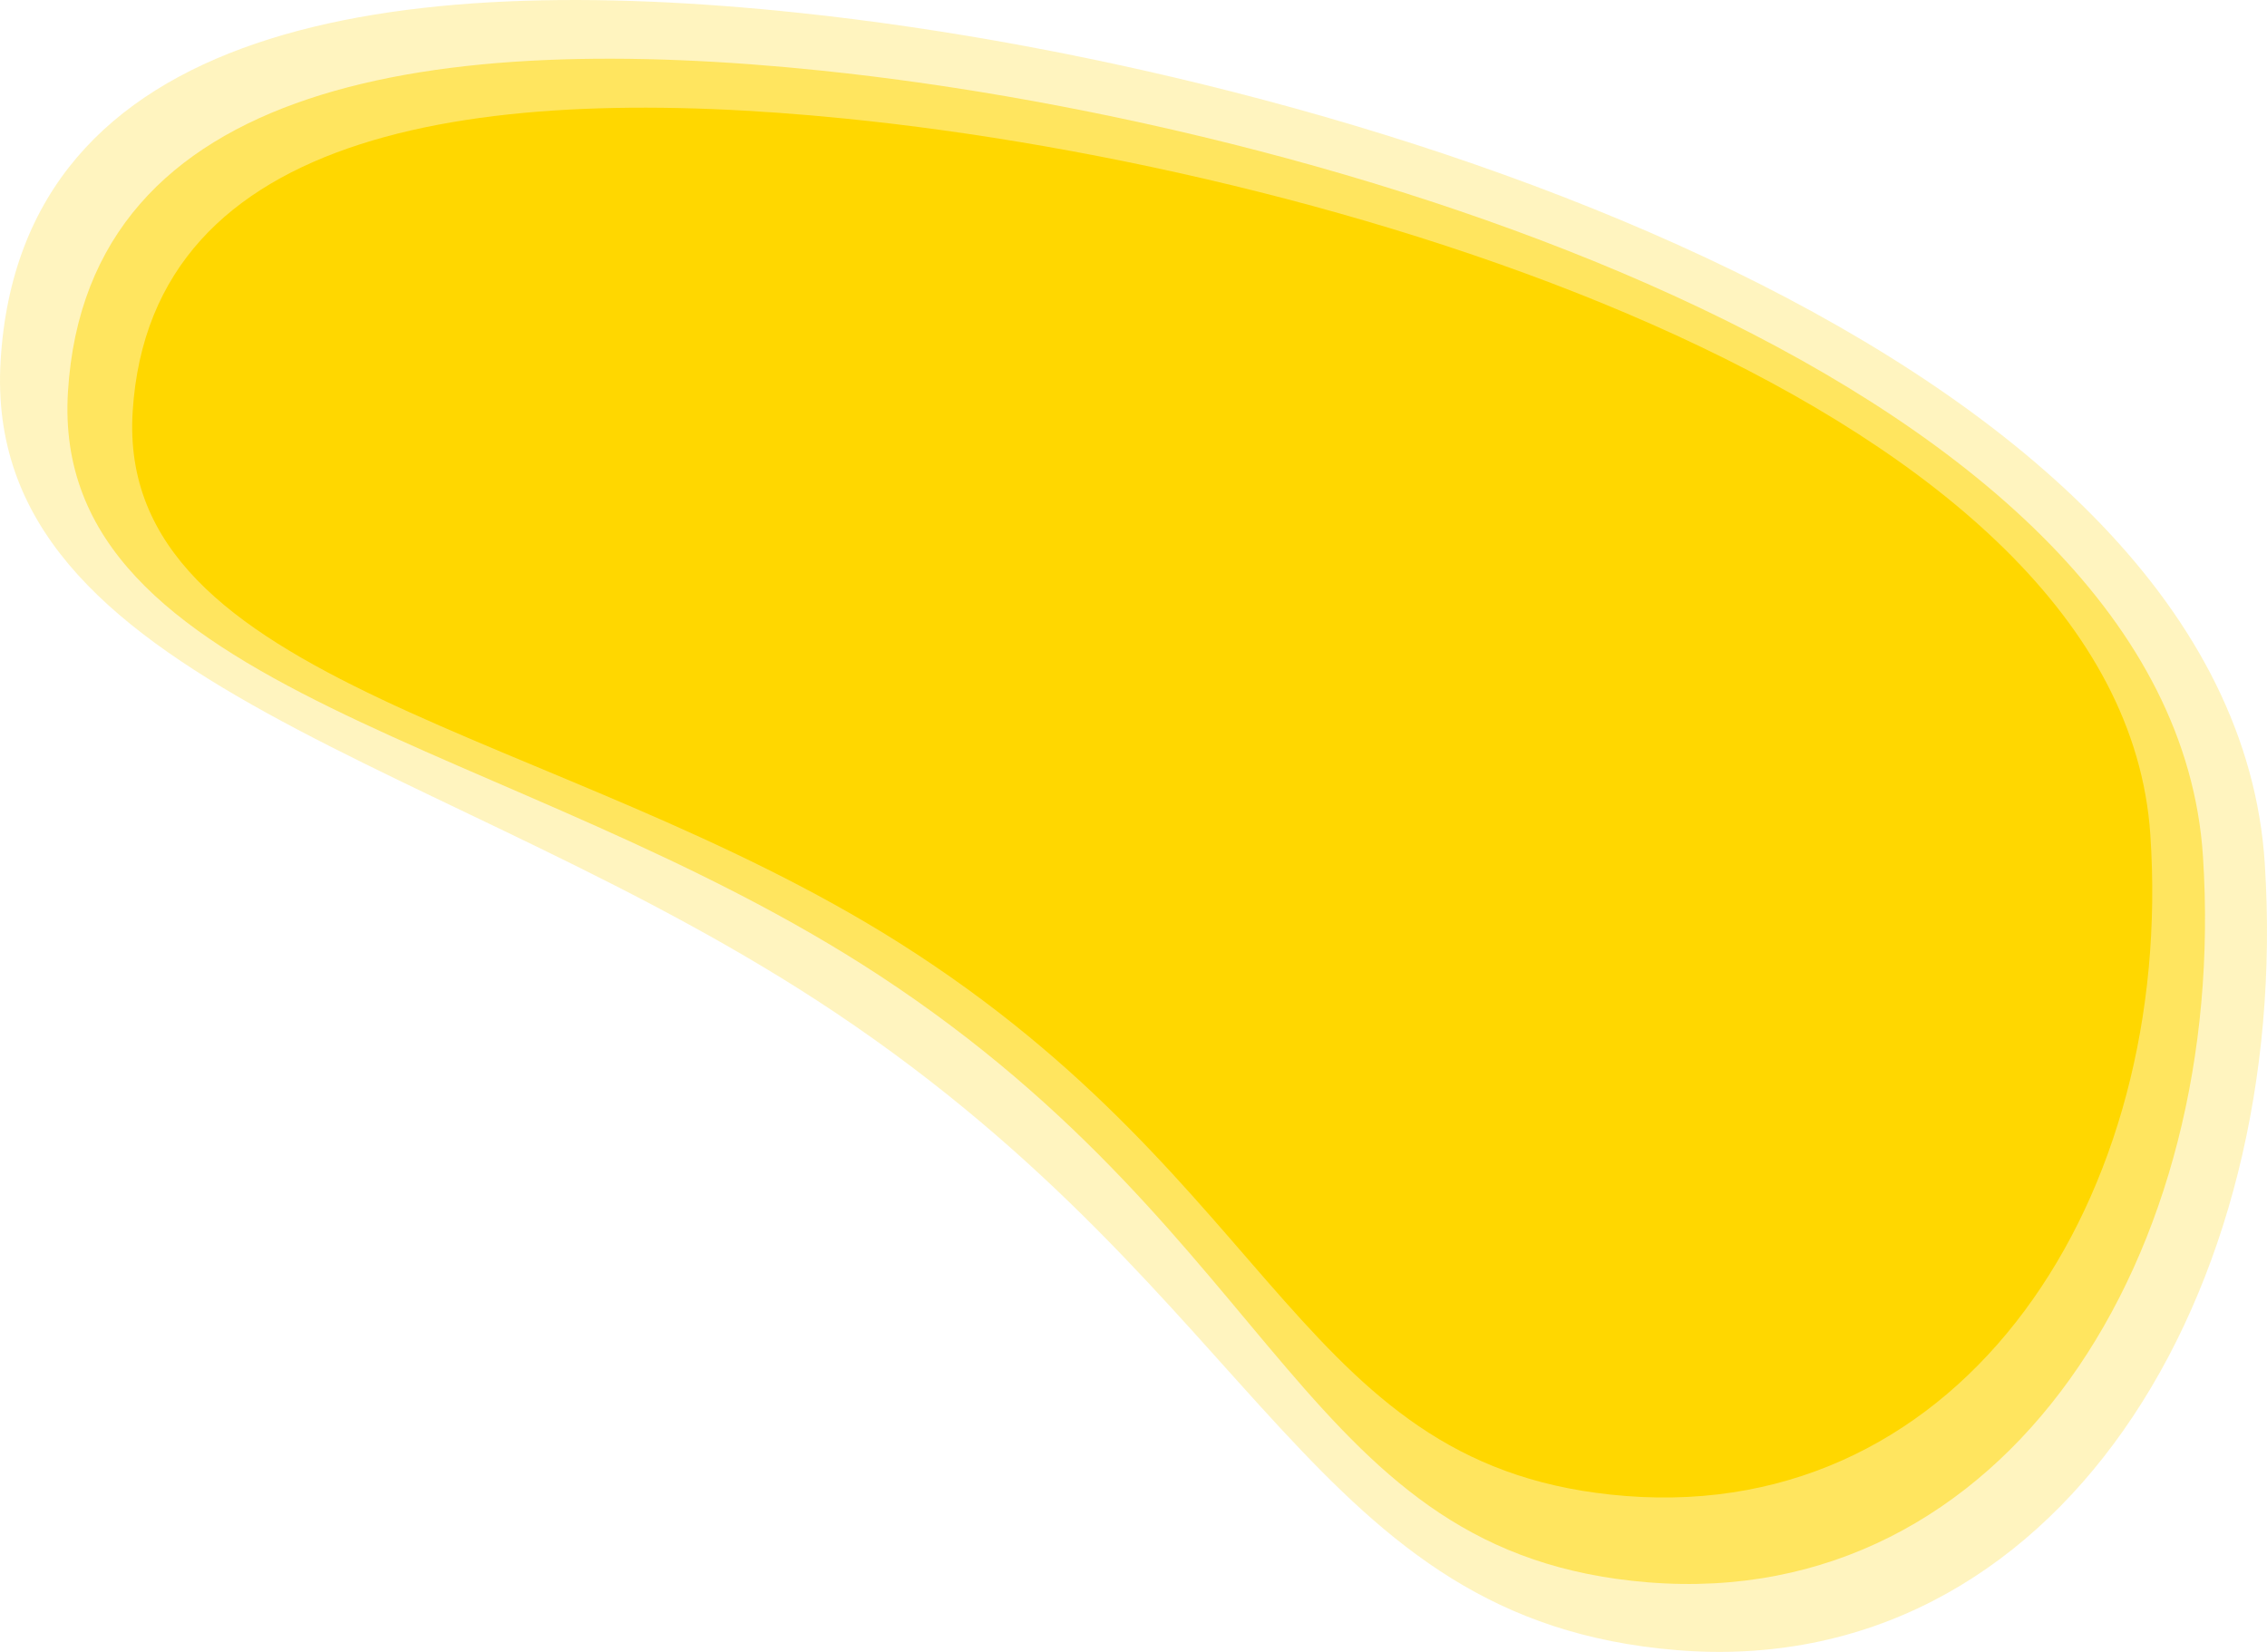 <?xml version="1.0" encoding="UTF-8"?><svg id="Layer_1" xmlns="http://www.w3.org/2000/svg" viewBox="0 0 755.38 550.49"><defs><style>.cls-1{opacity:.25;}.cls-1,.cls-2,.cls-3{fill:gold;stroke-width:0px;}.cls-2{opacity:.5;}</style></defs><path class="cls-1" d="M266.55,4.31c189.29,20.05,477.28,114.56,488.1,283.53,9.19,143.53-69.34,272.49-196.05,262.05-121.69-10.02-136.91-116.49-280.23-212.43C150.56,251.9-6.31,229.15.2,120.3,6.96,7.17,131.35-10.01,266.55,4.31Z"/><path class="cls-2" d="M273.8,23.54c178.49,18.51,450.04,105.78,460.24,261.8,8.66,132.53-65.38,251.61-184.86,241.97-114.74-9.26-121.12-113.71-256.26-202.3C172.4,246.01,16.51,231.15,22.64,130.64,29.01,26.19,146.31,10.32,273.8,23.54Z"/><path class="cls-3" d="M281.56,39.51c168.67,16.87,425.3,96.39,434.94,238.55,8.19,120.76-61.79,229.26-174.7,220.48-108.43-8.43-114.46-103.61-242.17-184.34C185.74,242.22,38.41,228.68,44.21,137.1c6.02-95.18,116.87-109.64,237.35-97.59Z"/></svg>